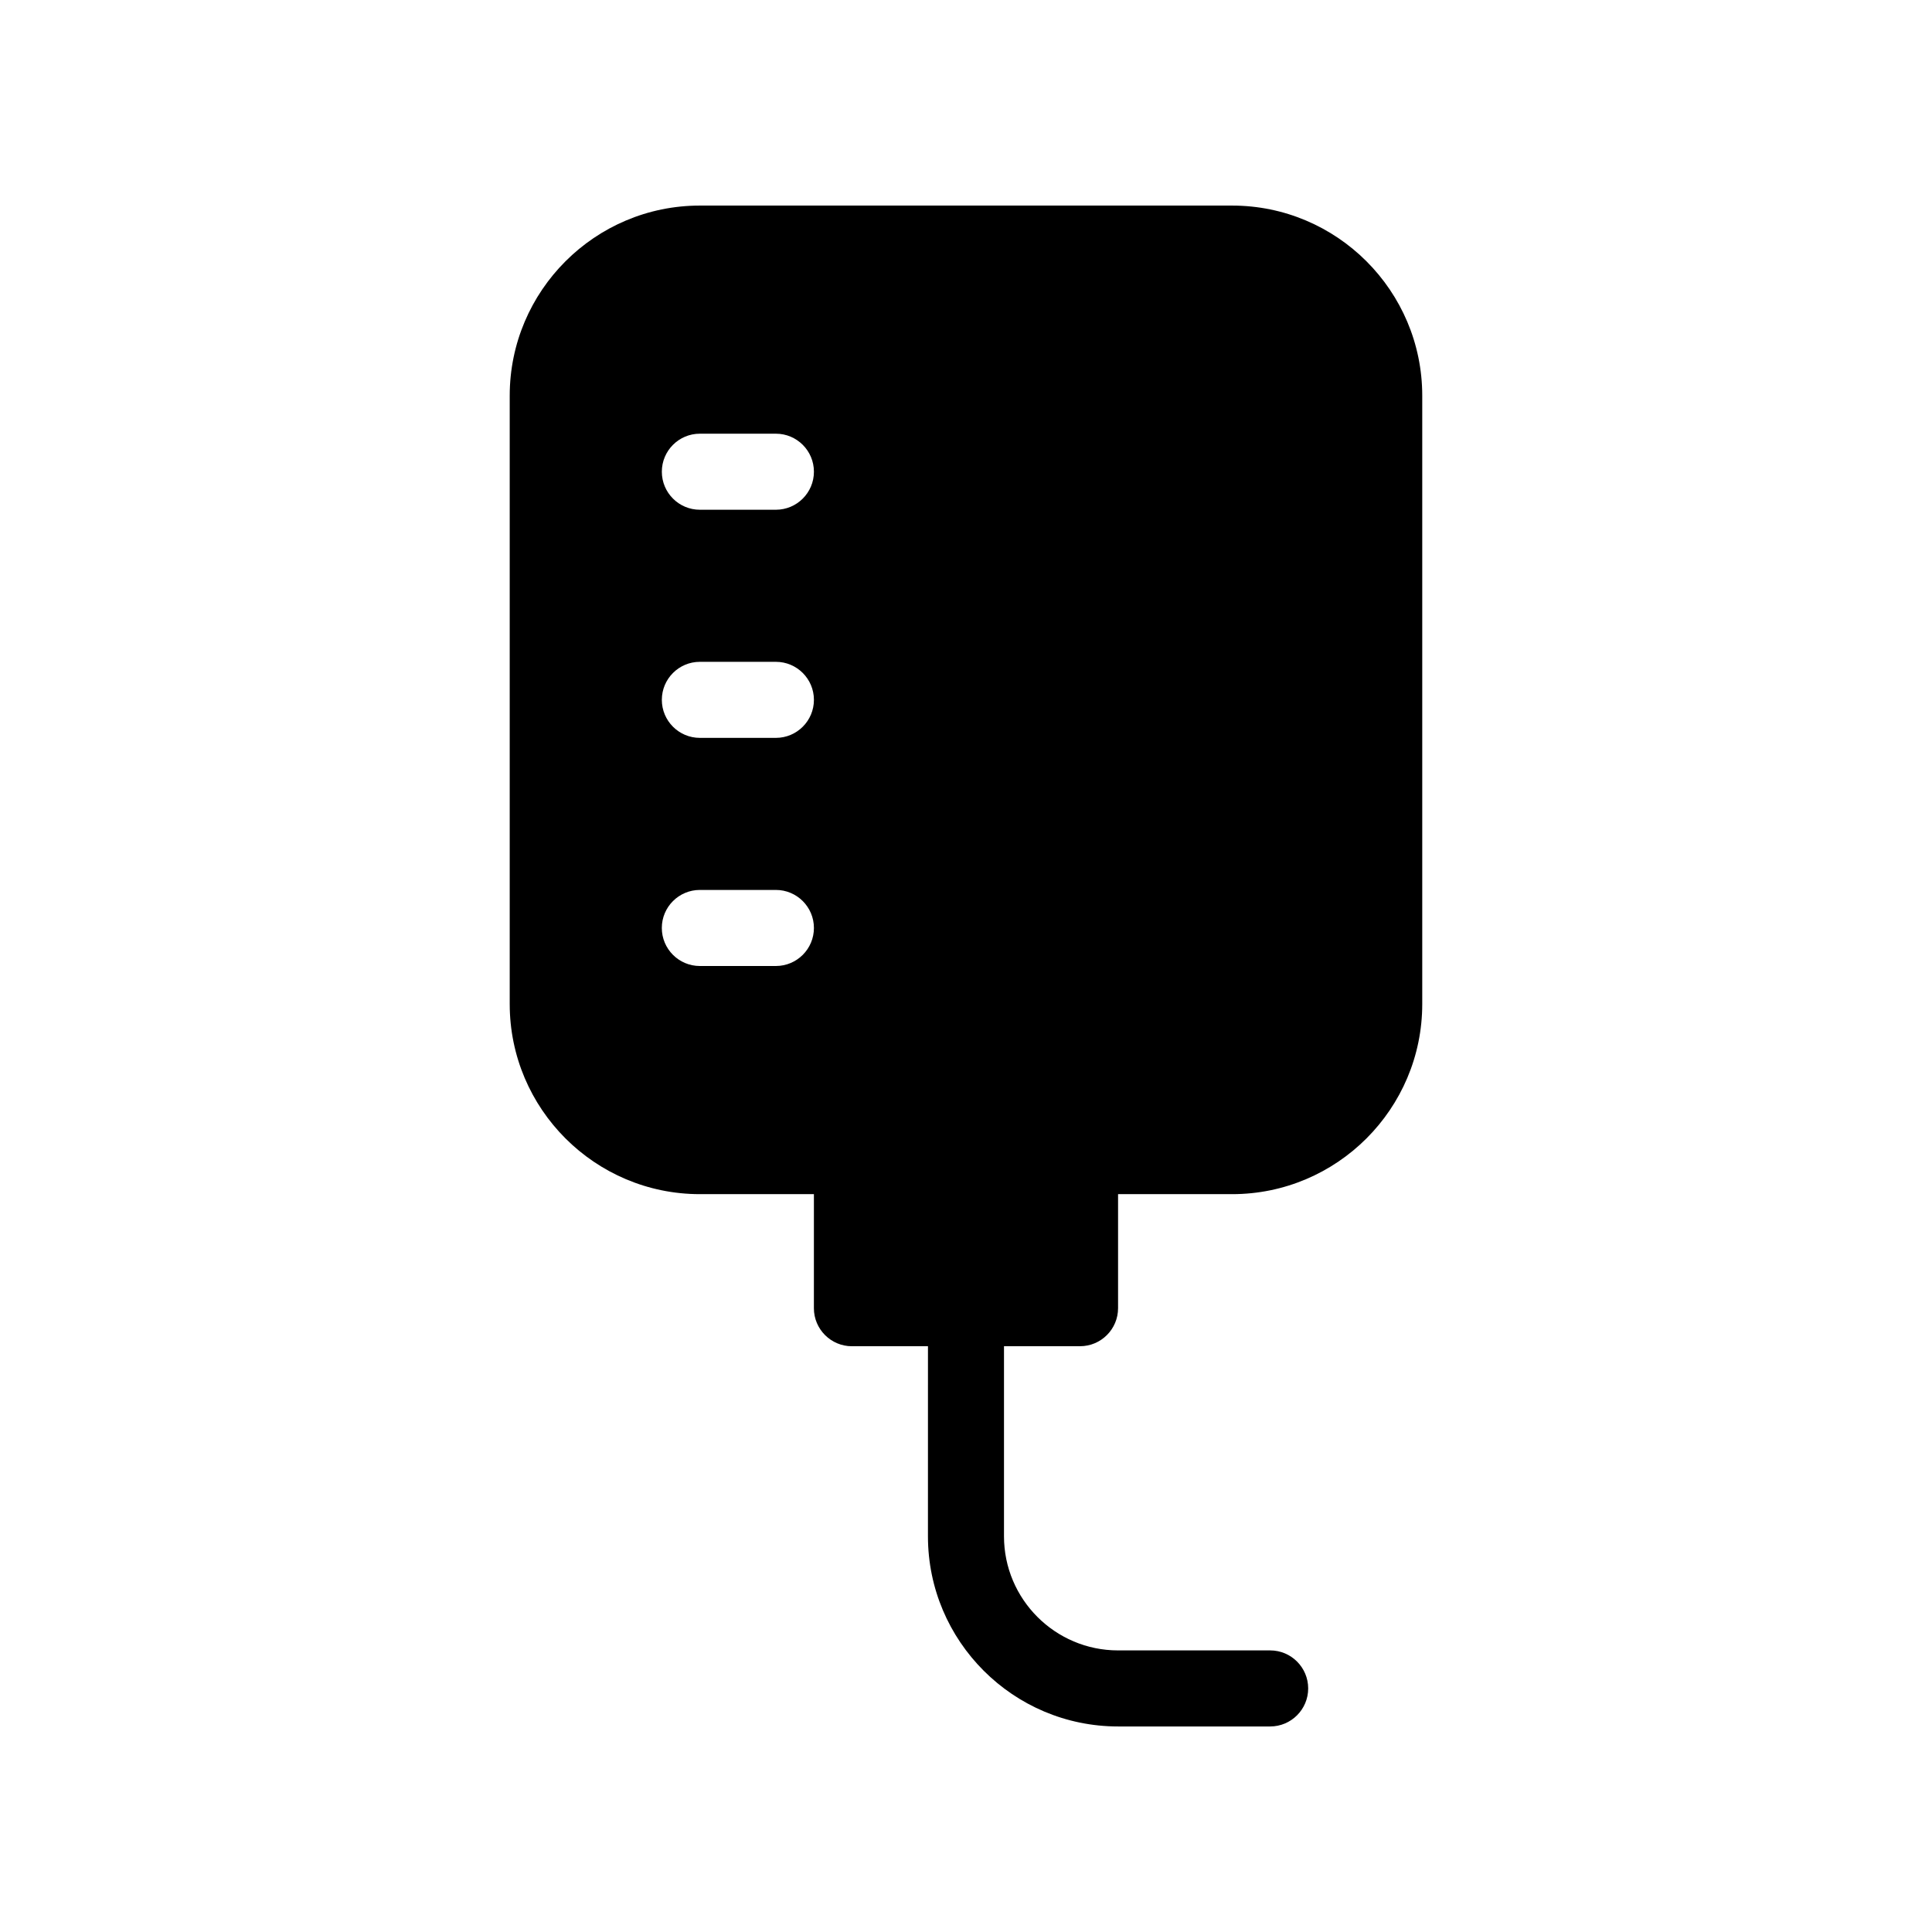 <?xml version="1.0" encoding="UTF-8"?>
<!-- Uploaded to: SVG Repo, www.svgrepo.com, Generator: SVG Repo Mixer Tools -->
<svg fill="#000000" width="800px" height="800px" version="1.1" viewBox="144 144 512 512" xmlns="http://www.w3.org/2000/svg">
 <path d="m470.53 198.48h-141.07c-27.77 0-50.379 22.59-50.379 50.379v161.22c0 27.789 22.609 50.383 50.383 50.383h30.23l-0.004 30.227c0 5.562 4.516 10.078 10.078 10.078h20.152l-0.004 50.379c0 27.789 22.609 50.383 50.383 50.383h40.305c5.562 0 10.078-4.516 10.078-10.078s-4.516-10.078-10.078-10.078h-40.305c-16.668 0-30.23-13.562-30.23-30.23v-50.383h20.152c5.562 0 10.078-4.516 10.078-10.078v-30.23l30.227 0.012c27.77 0 50.383-22.59 50.383-50.383v-161.22c0-27.789-22.613-50.379-50.383-50.379zm-120.91 201.52h-20.152c-5.562 0-10.078-4.516-10.078-10.078s4.516-10.078 10.078-10.078h20.152c5.562 0 10.078 4.516 10.078 10.078s-4.516 10.078-10.078 10.078zm0-60.457h-20.152c-5.562 0-10.074-4.516-10.074-10.078s4.512-10.074 10.074-10.074h20.152c5.562 0 10.078 4.516 10.078 10.078 0 5.559-4.516 10.074-10.078 10.074zm0-60.457h-20.152c-5.562 0-10.074-4.516-10.074-10.078s4.512-10.074 10.074-10.074h20.152c5.562 0 10.078 4.516 10.078 10.078 0 5.559-4.516 10.074-10.078 10.074z"/>
</svg>